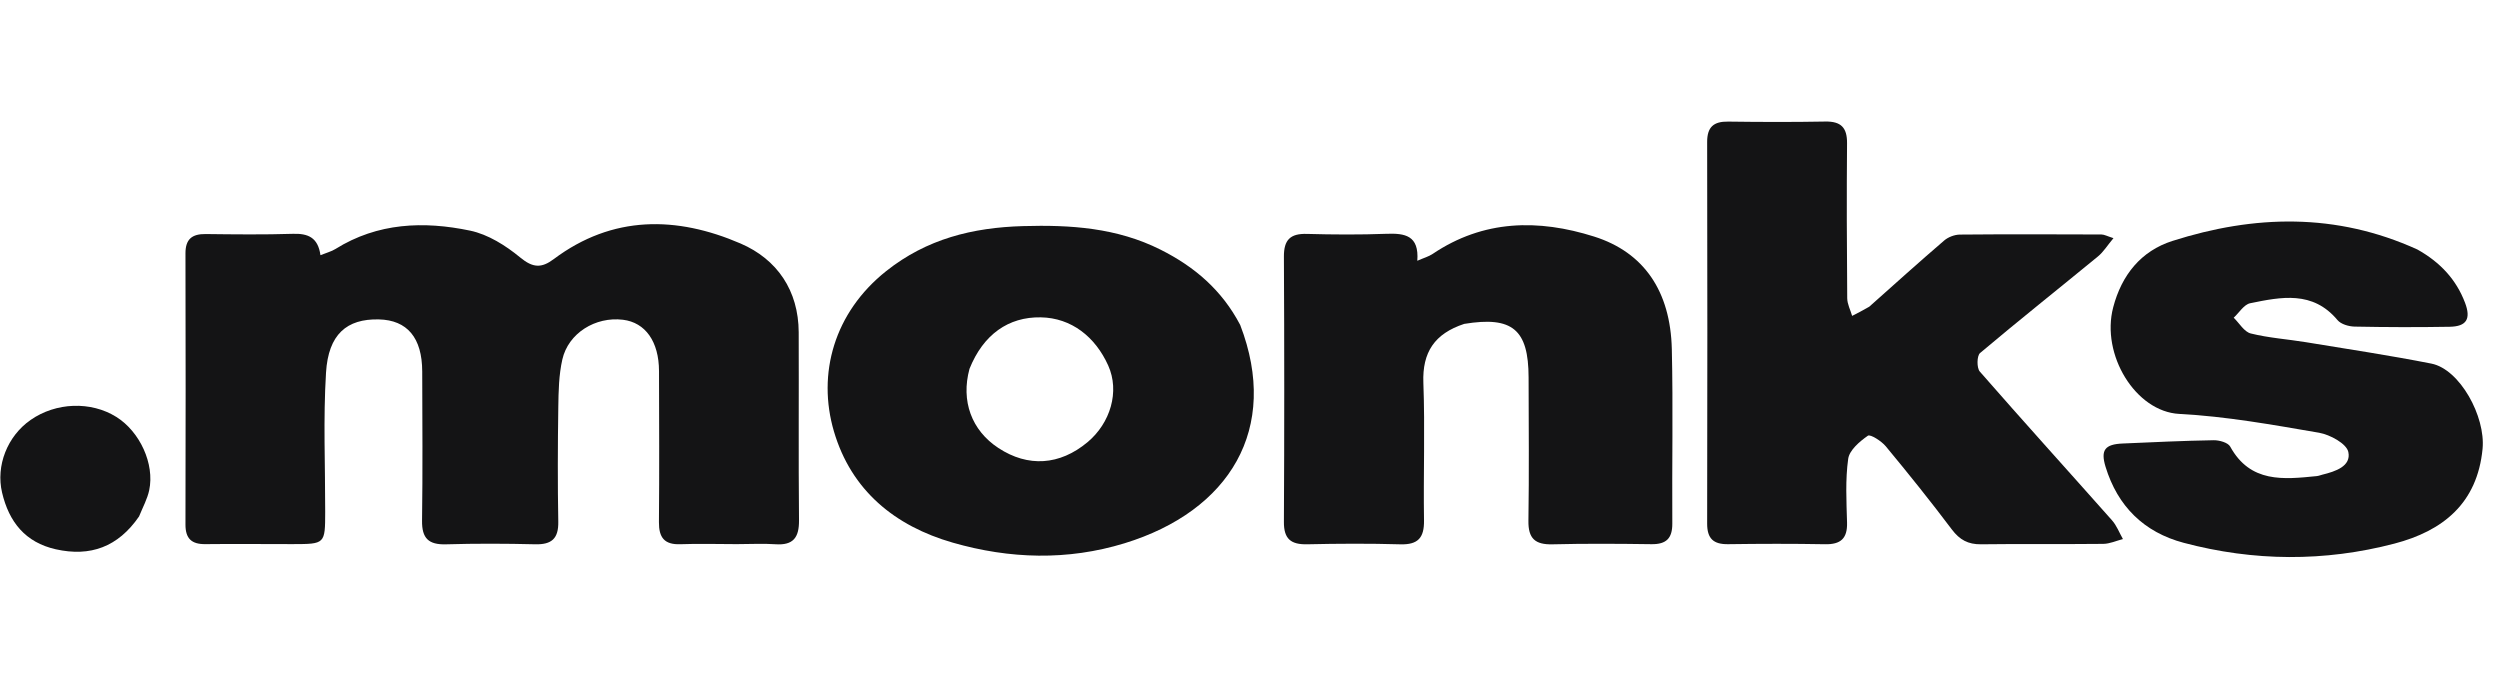 <svg width="144" height="40" viewBox="0 0 144 40" fill="none" xmlns="http://www.w3.org/2000/svg">
<path d="M42.433 31.342C41.279 31.34 40.235 31.308 39.193 31.347C38.267 31.381 37.948 30.963 37.955 30.074C37.981 27.174 37.966 24.273 37.959 21.372C37.955 19.676 37.175 18.576 35.884 18.418C34.3 18.224 32.734 19.187 32.39 20.708C32.188 21.6 32.171 22.545 32.158 23.467C32.126 25.66 32.118 27.855 32.157 30.049C32.175 31.019 31.78 31.374 30.83 31.351C29.118 31.309 27.403 31.303 25.691 31.353C24.683 31.382 24.296 31.006 24.31 29.988C24.351 27.125 24.327 24.261 24.32 21.398C24.315 19.451 23.455 18.436 21.823 18.398C19.974 18.355 18.915 19.253 18.779 21.46C18.614 24.128 18.736 26.813 18.731 29.49C18.728 31.336 18.725 31.339 16.857 31.341C15.181 31.343 13.505 31.322 11.829 31.342C11.031 31.351 10.681 31.019 10.683 30.212C10.696 25.006 10.696 19.8 10.683 14.594C10.681 13.775 11.061 13.472 11.846 13.481C13.521 13.501 15.199 13.521 16.873 13.468C17.734 13.441 18.317 13.671 18.458 14.699C18.808 14.557 19.09 14.487 19.324 14.341C21.752 12.825 24.411 12.726 27.08 13.285C28.113 13.501 29.134 14.146 29.965 14.832C30.698 15.436 31.192 15.452 31.895 14.925C35.289 12.382 38.984 12.441 42.662 14.028C44.758 14.933 45.996 16.729 46.005 19.142C46.02 22.75 45.988 26.357 46.023 29.964C46.033 30.956 45.699 31.42 44.667 31.349C43.962 31.3 43.252 31.341 42.433 31.342Z" fill="#141415"/>
<path d="M107.668 17.667C109.141 16.355 110.547 15.088 111.983 13.855C112.216 13.655 112.582 13.515 112.888 13.512C115.606 13.487 118.325 13.496 121.043 13.506C121.21 13.507 121.377 13.605 121.736 13.718C121.383 14.14 121.159 14.51 120.844 14.769C118.582 16.627 116.289 18.448 114.052 20.334C113.865 20.492 113.854 21.193 114.037 21.402C116.55 24.28 119.117 27.111 121.652 29.971C121.923 30.276 122.074 30.688 122.281 31.05C121.903 31.147 121.525 31.323 121.146 31.327C118.8 31.353 116.454 31.32 114.108 31.351C113.364 31.36 112.877 31.096 112.427 30.498C111.2 28.869 109.922 27.276 108.62 25.706C108.368 25.402 107.73 24.999 107.59 25.097C107.117 25.428 106.526 25.927 106.456 26.429C106.287 27.634 106.356 28.877 106.39 30.102C106.415 31.018 106.025 31.365 105.124 31.348C103.263 31.314 101.4 31.319 99.538 31.345C98.69 31.357 98.33 31.02 98.332 30.158C98.347 22.833 98.347 15.508 98.332 8.183C98.33 7.316 98.703 6.992 99.545 7.004C101.407 7.03 103.27 7.035 105.131 7.001C106.038 6.984 106.398 7.344 106.39 8.253C106.365 11.227 106.375 14.202 106.4 17.177C106.403 17.517 106.584 17.856 106.683 18.195C106.992 18.038 107.302 17.88 107.668 17.667Z" fill="#141415"/>
<path d="M71.436 18.718C73.735 24.7 70.82 29.436 64.774 31.292C61.486 32.3 58.16 32.198 54.884 31.258C51.537 30.298 49.035 28.244 48.036 24.854C47.056 21.528 48.049 17.995 51.047 15.613C53.382 13.758 56.026 13.107 58.919 13.024C61.662 12.944 64.333 13.117 66.849 14.381C68.799 15.361 70.375 16.697 71.436 18.718ZM55.843 21.244C55.34 23.095 55.958 24.788 57.509 25.806C59.215 26.925 61.039 26.806 62.64 25.471C63.959 24.371 64.508 22.549 63.831 21.049C63.09 19.406 61.717 18.309 59.948 18.279C58.09 18.246 56.638 19.263 55.843 21.244Z" fill="#141415"/>
<path d="M84.338 18.656C82.63 19.219 81.92 20.291 81.986 22.05C82.085 24.687 81.982 27.331 82.023 29.97C82.039 30.971 81.685 31.383 80.659 31.353C78.873 31.302 77.083 31.311 75.296 31.351C74.361 31.371 73.947 31.05 73.953 30.065C73.98 24.97 73.979 19.874 73.953 14.779C73.948 13.814 74.32 13.446 75.275 13.473C76.801 13.515 78.331 13.524 79.856 13.467C80.918 13.428 81.748 13.554 81.637 15.02C82.012 14.855 82.294 14.779 82.523 14.624C85.45 12.653 88.612 12.61 91.824 13.627C94.695 14.536 96.219 16.776 96.297 20.112C96.374 23.457 96.303 26.806 96.325 30.153C96.331 31.011 95.976 31.357 95.123 31.345C93.224 31.319 91.323 31.305 89.424 31.353C88.423 31.378 88.021 31.019 88.037 29.994C88.079 27.243 88.053 24.49 88.047 21.738C88.041 18.983 87.12 18.199 84.338 18.656Z" fill="#141415"/>
<path d="M139.24 14.37C140.555 15.107 141.477 16.096 141.985 17.436C142.339 18.369 142.076 18.805 141.102 18.822C139.277 18.853 137.45 18.849 135.625 18.812C135.288 18.805 134.838 18.675 134.639 18.436C133.215 16.732 131.398 17.101 129.611 17.466C129.252 17.539 128.975 18.012 128.661 18.3C128.986 18.615 129.265 19.114 129.644 19.208C130.682 19.466 131.764 19.537 132.824 19.711C135.233 20.107 137.65 20.471 140.045 20.943C141.689 21.266 143.175 23.992 142.996 25.851C142.693 29.004 140.699 30.584 137.918 31.312C133.889 32.366 129.814 32.336 125.782 31.266C123.493 30.659 121.972 29.16 121.279 26.884C120.985 25.915 121.248 25.59 122.268 25.546C124.013 25.47 125.758 25.387 127.504 25.357C127.829 25.352 128.331 25.49 128.459 25.723C129.618 27.828 131.529 27.616 133.447 27.423C133.557 27.412 133.663 27.367 133.771 27.34C134.516 27.157 135.437 26.858 135.264 26.034C135.163 25.555 134.211 25.035 133.574 24.925C130.908 24.467 128.224 23.982 125.53 23.842C123.004 23.711 121.005 20.424 121.72 17.702C122.209 15.837 123.325 14.453 125.138 13.876C129.847 12.378 134.553 12.241 139.24 14.37Z" fill="#141415"/>
<path d="M8.009 29.748C6.798 31.506 5.201 32.084 3.215 31.639C1.454 31.243 0.517 30.061 0.12 28.375C-0.246 26.822 0.423 25.123 1.763 24.189C3.223 23.171 5.233 23.1 6.697 24.013C8.054 24.86 8.915 26.719 8.594 28.237C8.489 28.732 8.235 29.197 8.009 29.748Z" fill="#141415"/>
</svg>
